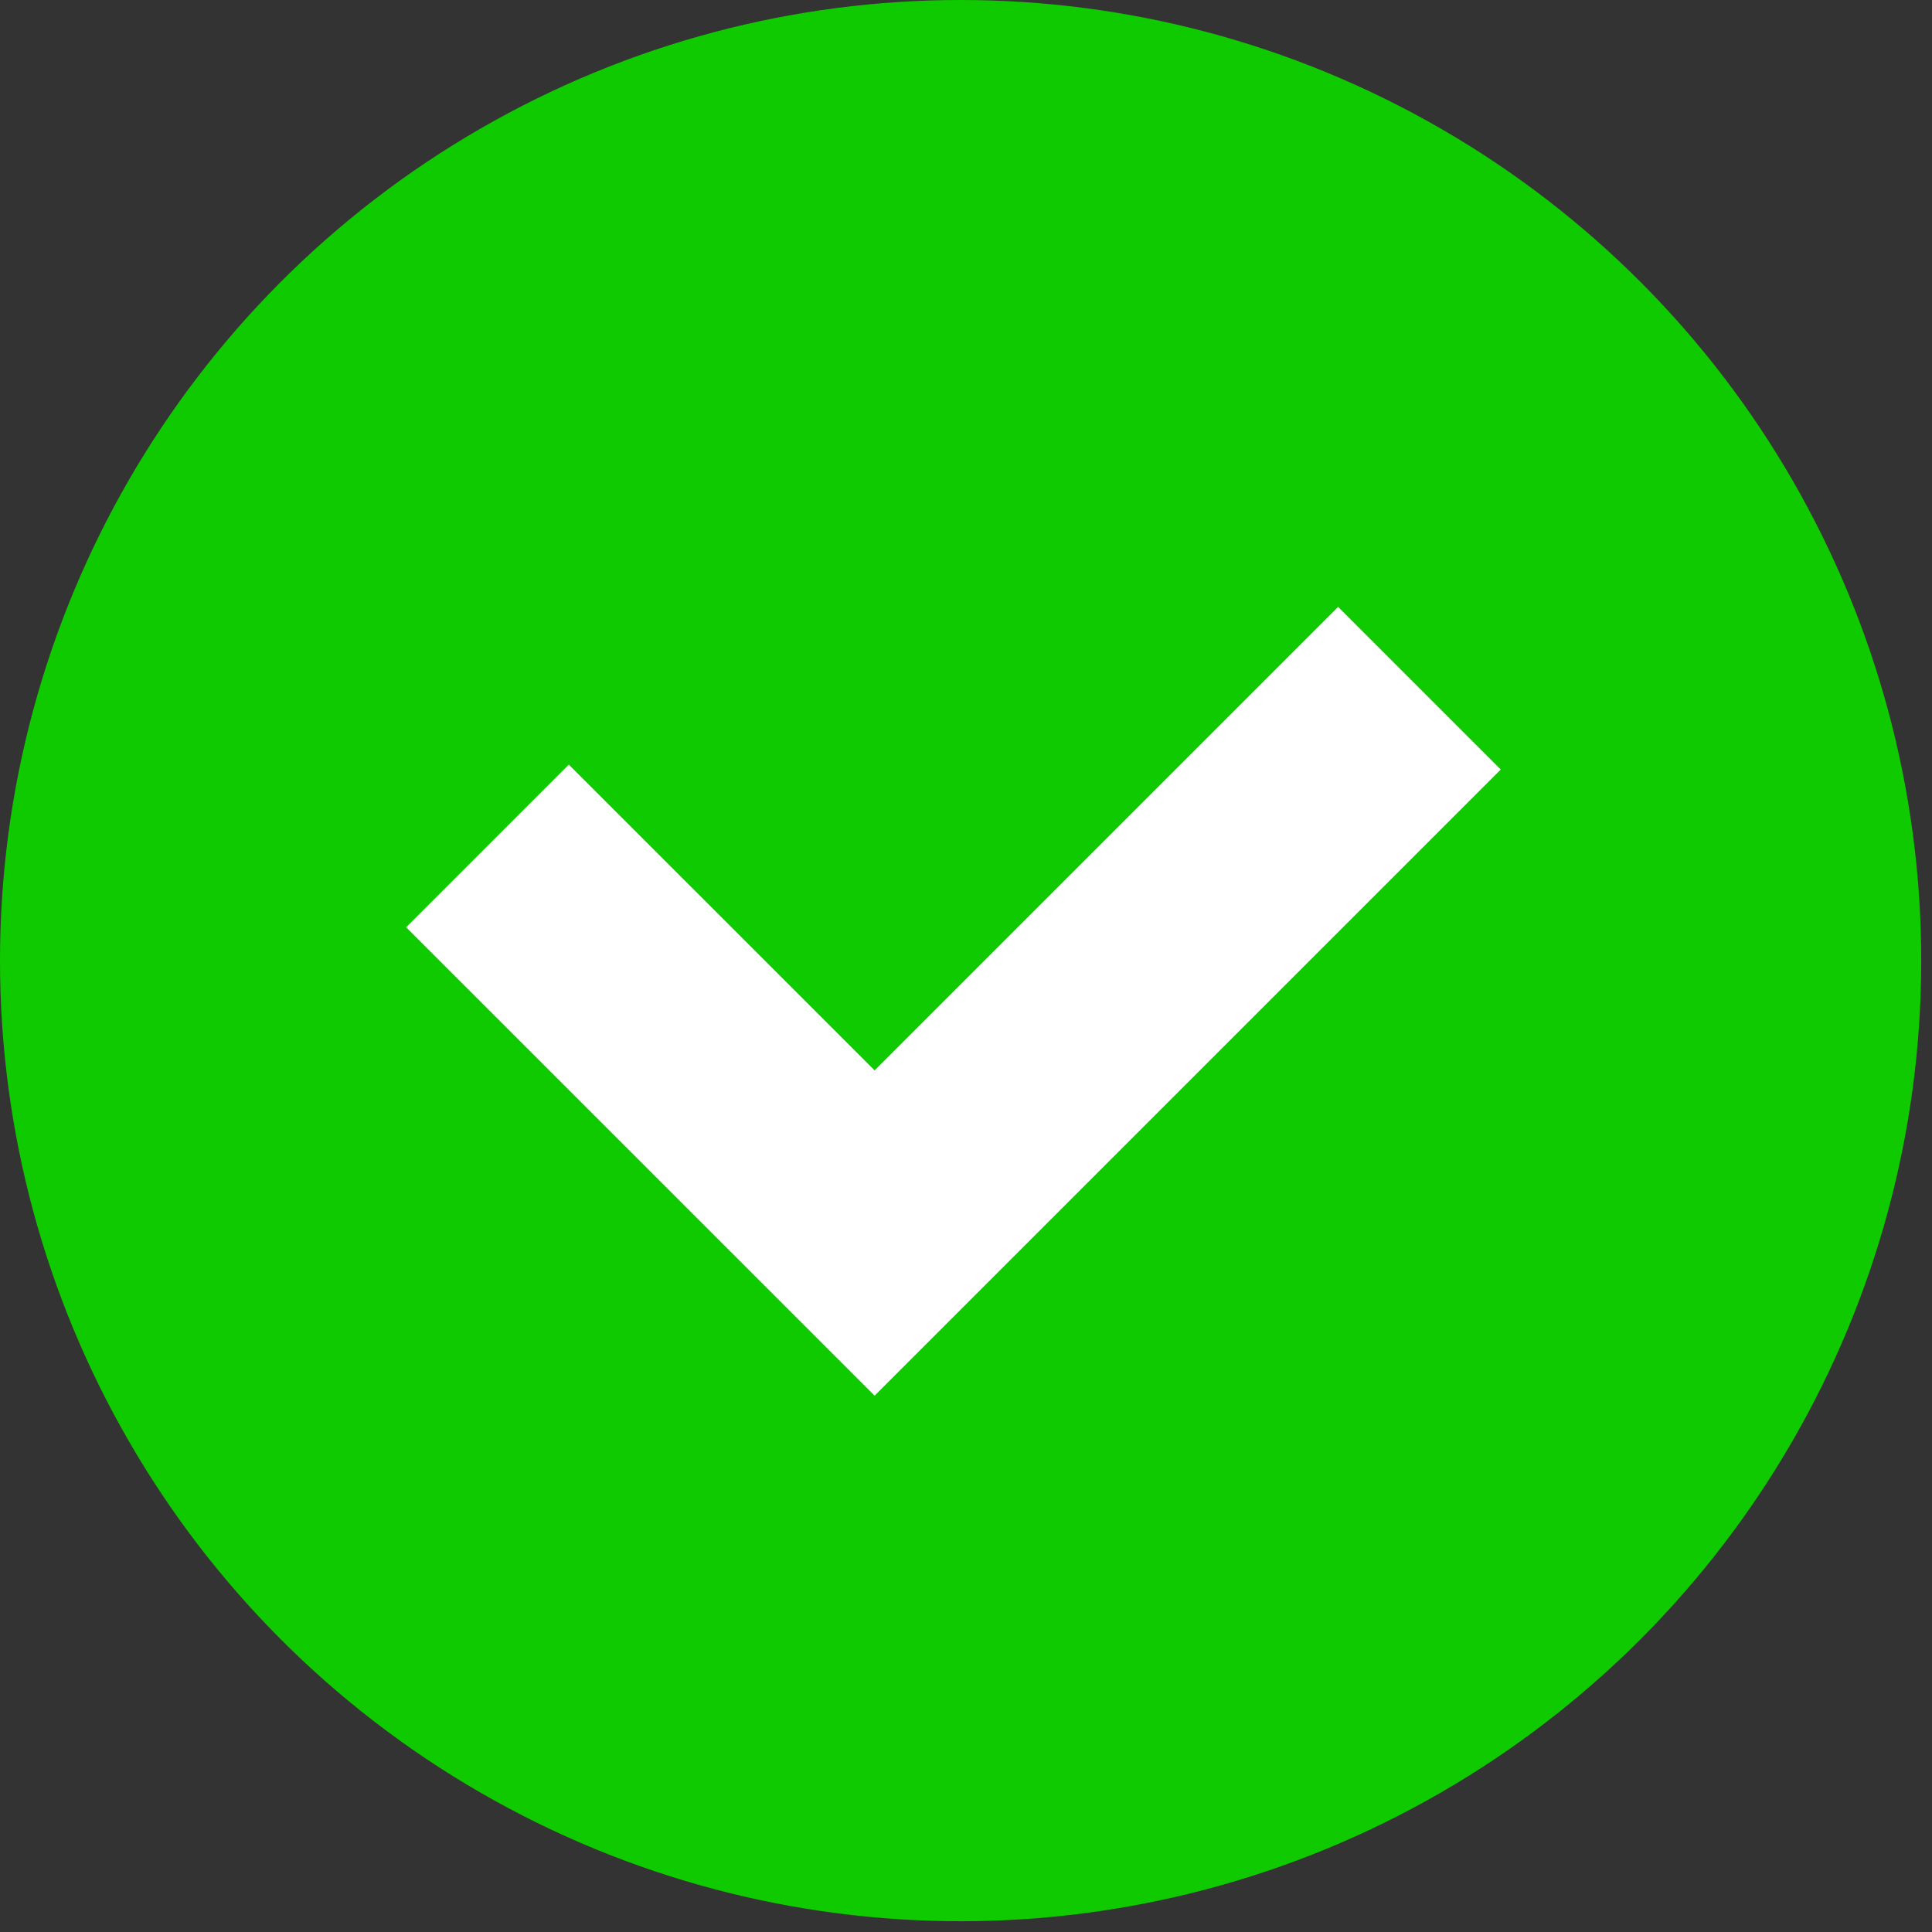 <?xml version="1.0" encoding="UTF-8"?> <svg xmlns="http://www.w3.org/2000/svg" width="42" height="42" viewBox="0 0 42 42" fill="none"><rect x="0" y="0" width="42" height="42" fill="#333333" stroke="none"/><circle cx="20.883" cy="20.883" r="20.883" fill="#10CA00"></circle><path d="M10.597 18.39L19.013 26.805L30.857 14.961" stroke="white" stroke-width="5"></path></svg> 